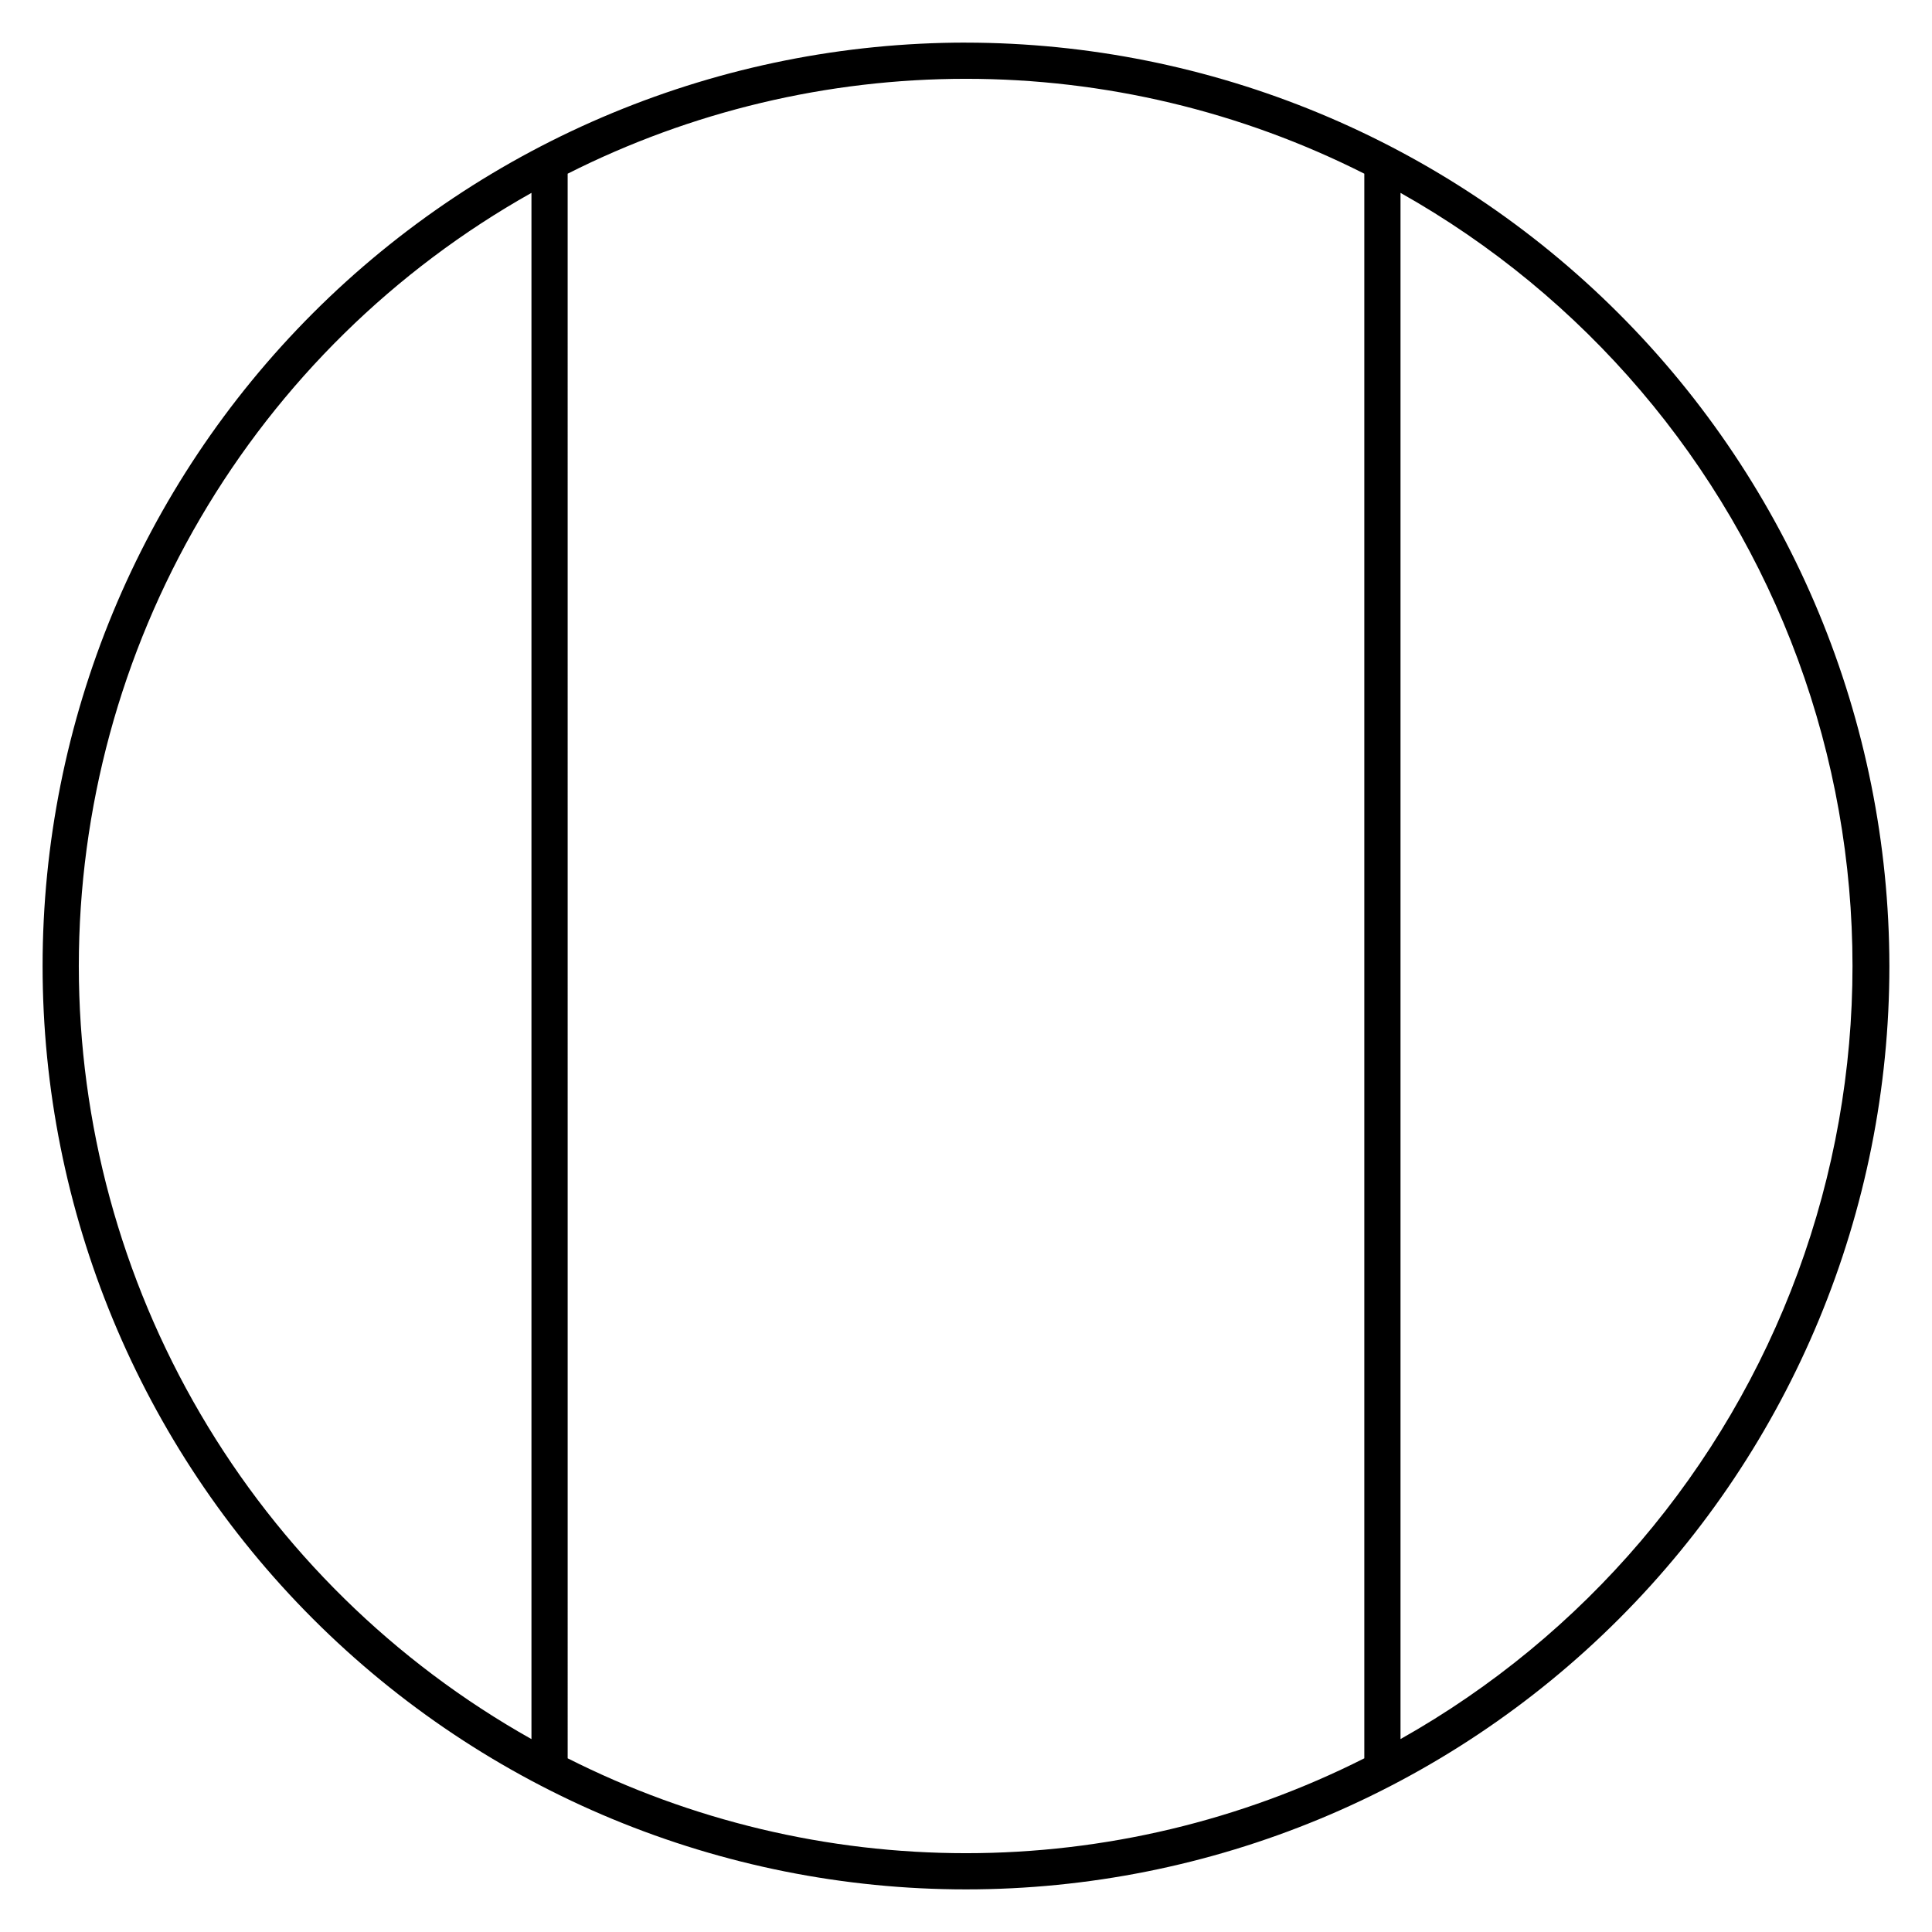 <?xml version="1.0" encoding="UTF-8"?>
<!-- Uploaded to: SVG Repo, www.svgrepo.com, Generator: SVG Repo Mixer Tools -->
<svg fill="#000000" width="800px" height="800px" version="1.1" viewBox="144 144 512 512" xmlns="http://www.w3.org/2000/svg">
 <path d="m400 155.29c-64.902 0-127.14 25.781-173.04 71.672s-71.672 108.13-71.672 173.04c0 64.898 25.781 127.14 71.672 173.03 45.891 45.895 108.13 71.676 173.04 71.676 64.898 0 127.14-25.781 173.03-71.676 45.895-45.891 71.676-108.13 71.676-173.03-0.078-64.879-25.883-127.08-71.758-172.95s-108.07-71.68-172.95-71.754zm-235.11 244.71h-0.004c0.02-41.723 11.137-82.691 32.219-118.7 21.078-36.008 51.359-65.754 87.738-86.188v409.77c-36.379-20.438-66.66-50.184-87.738-86.191-21.082-36.004-32.199-76.969-32.219-118.69zm129.55 209.97-0.004-419.94c32.734-16.531 68.891-25.145 105.56-25.145 36.668 0 72.828 8.613 105.56 25.145v419.94c-32.73 16.531-68.891 25.145-105.56 25.145-36.672 0-72.828-8.613-105.56-25.145zm220.71-5.086v-409.77c48.68 27.402 86.012 71.242 105.31 123.66 19.297 52.426 19.297 110.01 0 162.43-19.297 52.422-56.629 96.266-105.31 123.67z"/>
</svg>